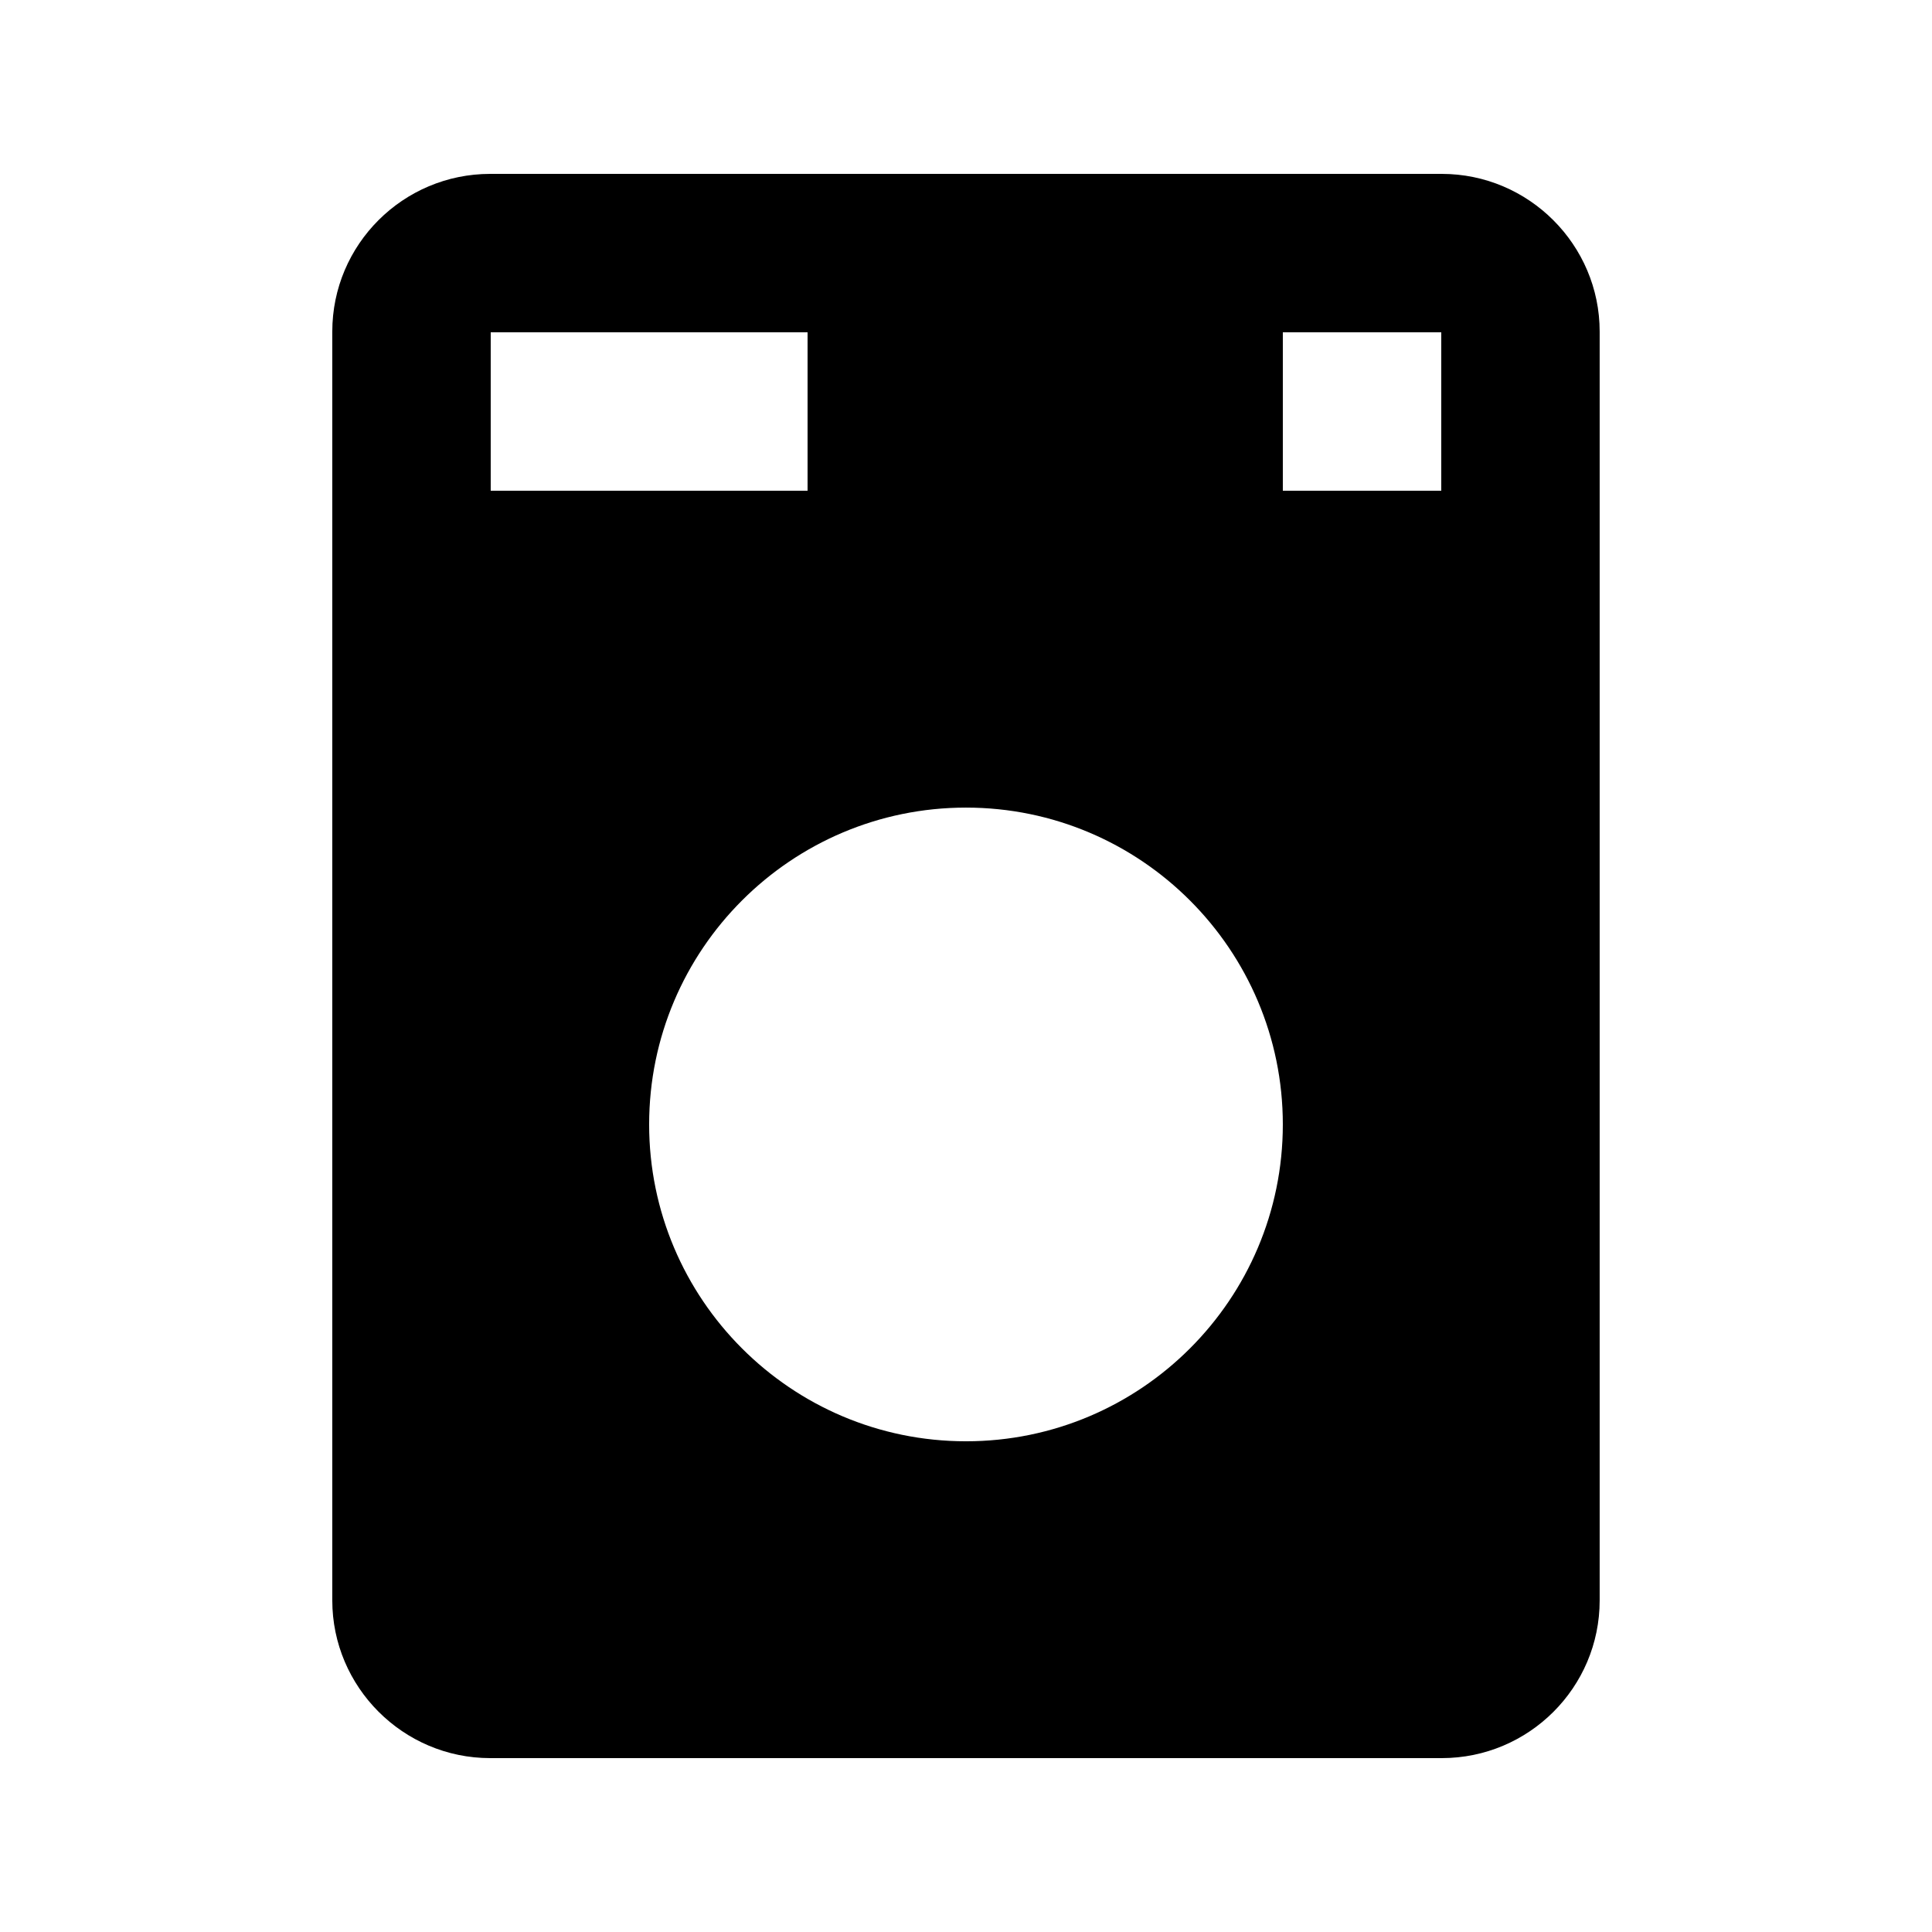 <?xml version="1.0" encoding="UTF-8"?>
<!-- Uploaded to: SVG Repo, www.svgrepo.com, Generator: SVG Repo Mixer Tools -->
<svg fill="#000000" width="800px" height="800px" version="1.1" viewBox="144 144 512 512" xmlns="http://www.w3.org/2000/svg">
 <path d="m232.06 231.87c0-23.078 18.777-41.789 41.859-41.789h252.15c23.121 0 41.859 18.855 41.859 41.789v336.26c0 23.078-18.777 41.789-41.859 41.789h-252.15c-23.117 0-41.859-18.855-41.859-41.789zm83.969 210.12c0 46.277 37.594 83.965 83.969 83.965 46.277 0 83.965-37.594 83.965-83.965 0-46.281-37.594-83.969-83.965-83.969-46.281 0-83.969 37.594-83.969 83.969zm-41.984-209.92v41.984h83.969v-41.984zm209.92 0v41.984h41.984v-41.984z" fill-rule="evenodd"/>
</svg>